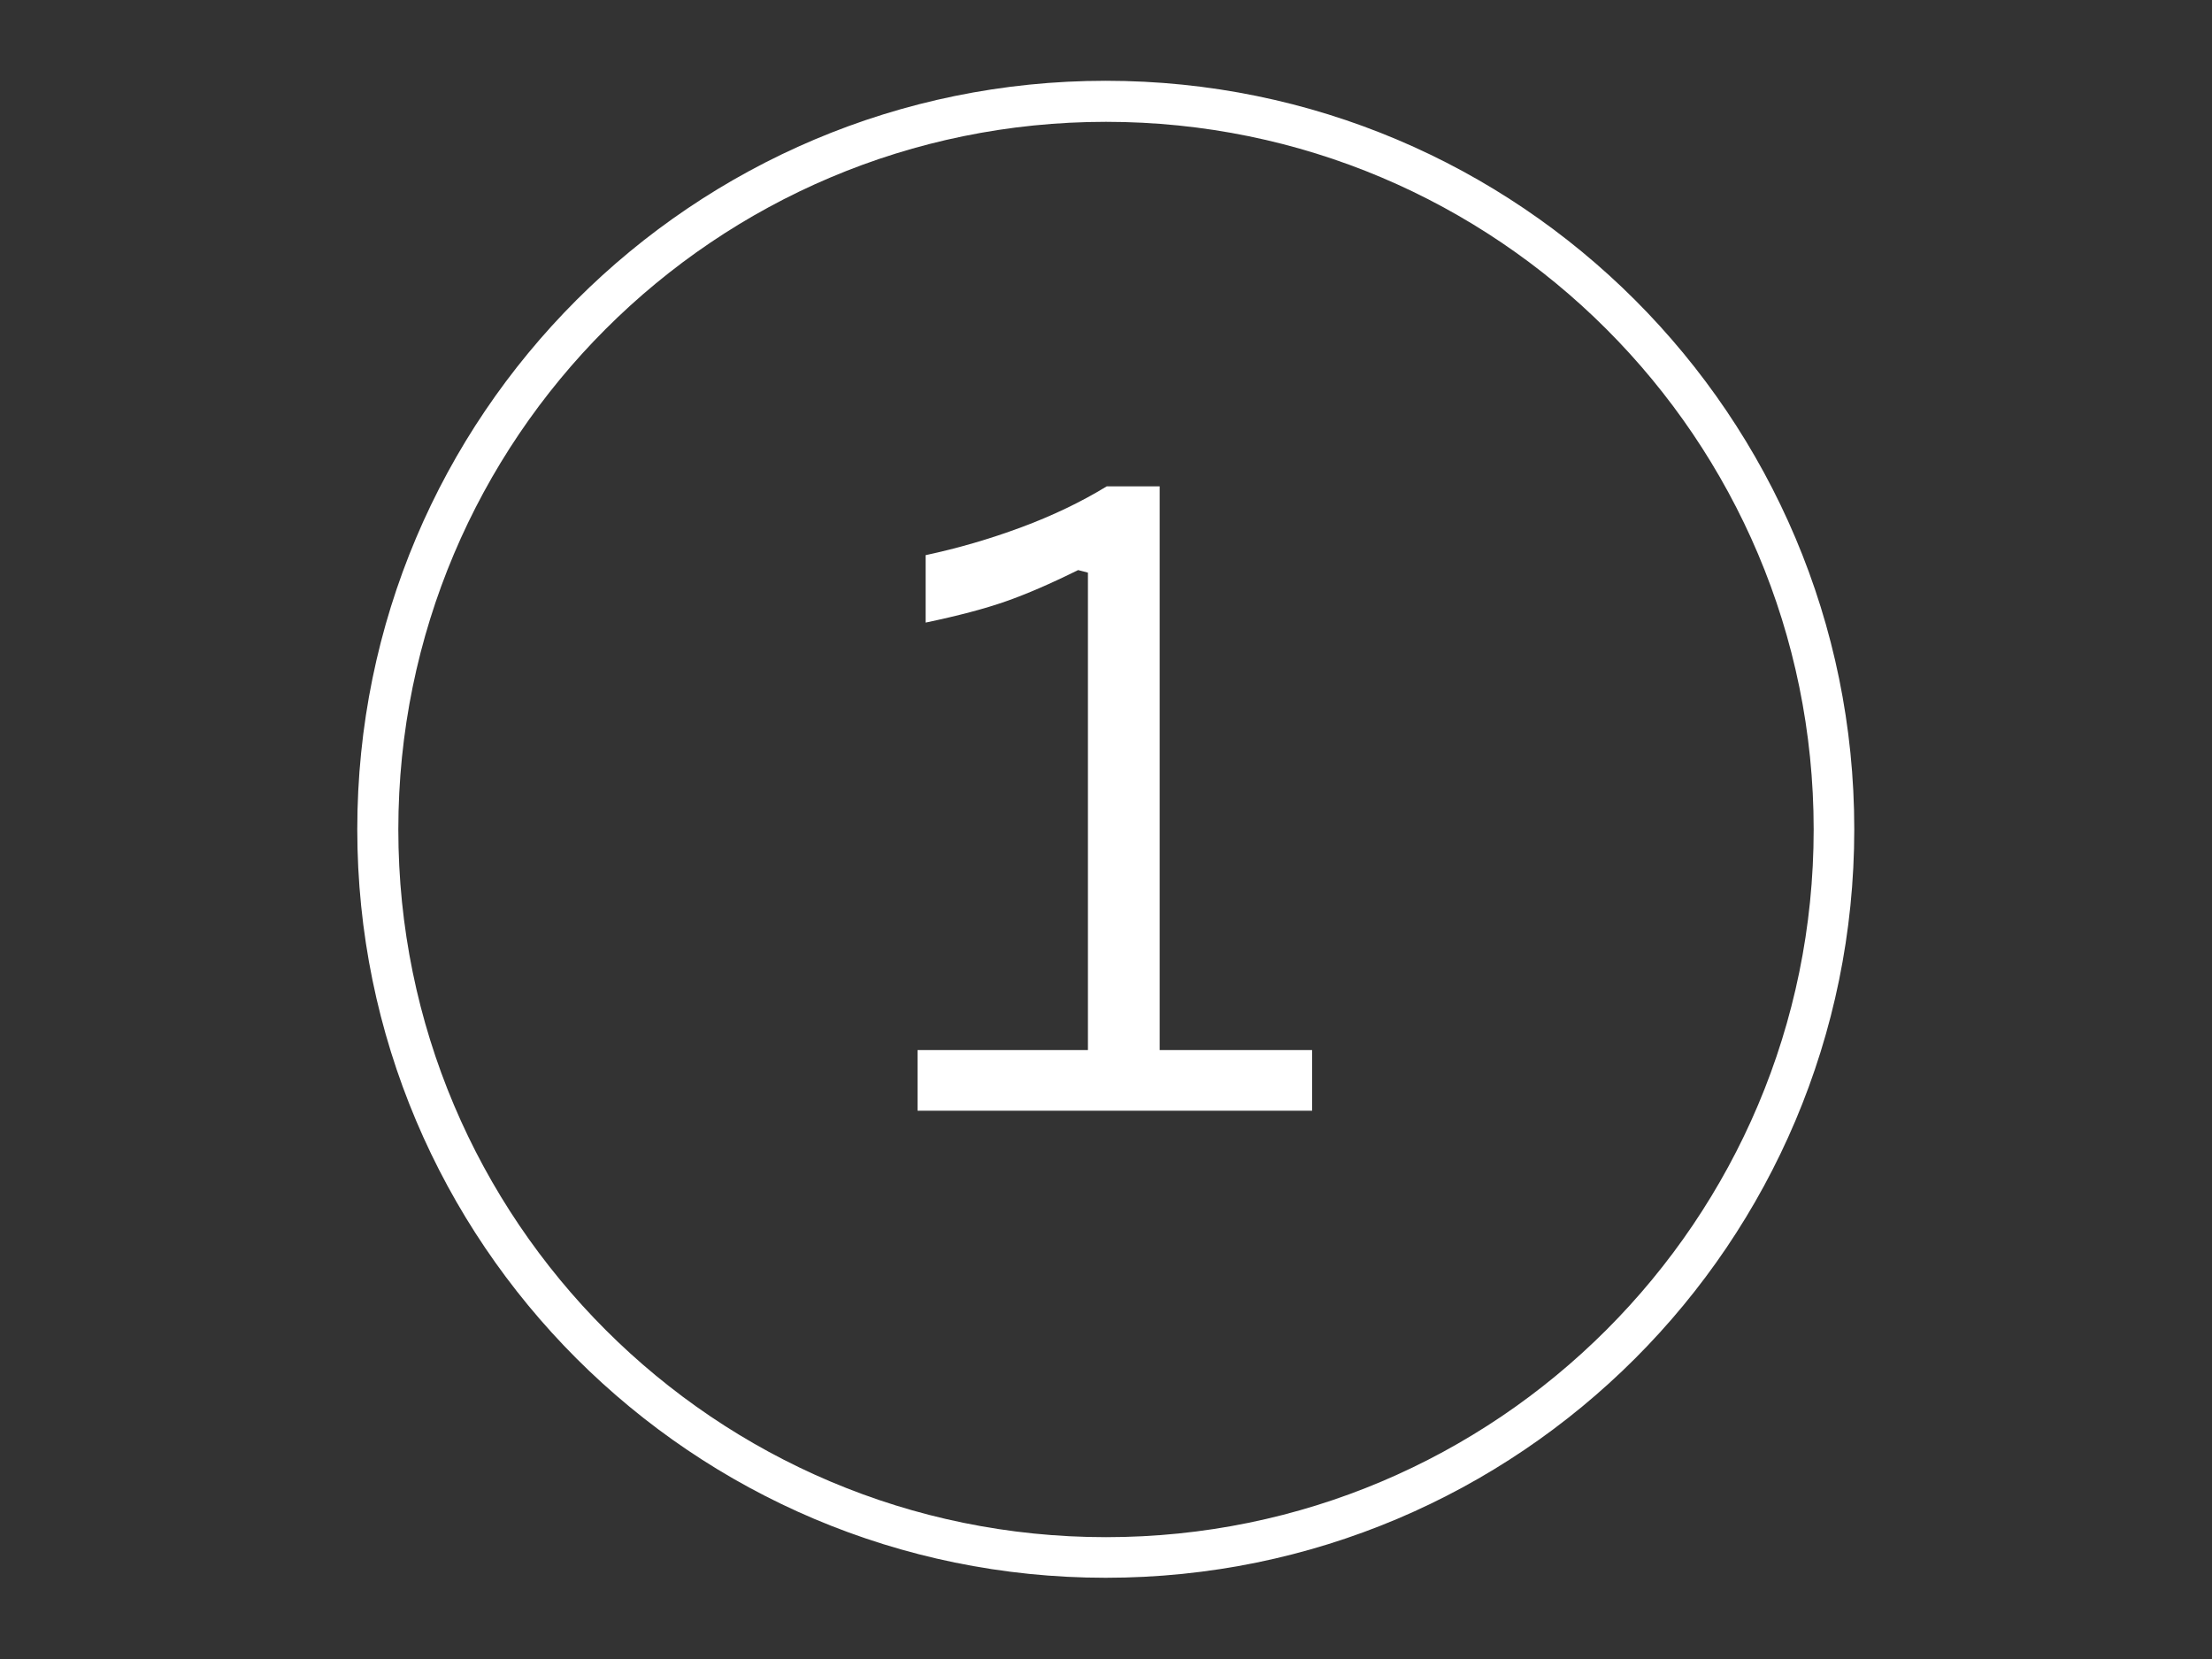 <svg xmlns="http://www.w3.org/2000/svg" xmlns:xlink="http://www.w3.org/1999/xlink" width="1024" zoomAndPan="magnify" viewBox="0 0 768 576" height="768" preserveAspectRatio="xMidYMid meet" version="1.2"><rect x="0" y="0" width="768" height="576" fill="#333333" stroke="none"/><defs><clipPath id="222f3c5bc7"><path d="M 124.047 28.047 L 643.797 28.047 L 643.797 547.797 L 124.047 547.797 Z M 124.047 28.047 "/></clipPath><clipPath id="be61577e29"><path d="M 383.922 28.047 C 240.395 28.047 124.047 144.395 124.047 287.922 C 124.047 431.445 240.395 547.797 383.922 547.797 C 527.445 547.797 643.797 431.445 643.797 287.922 C 643.797 144.395 527.445 28.047 383.922 28.047 Z M 383.922 28.047 "/></clipPath></defs><g id="0bf88b7928"><g clip-rule="nonzero" clip-path="url(#222f3c5bc7)"><g clip-rule="nonzero" clip-path="url(#be61577e29)"><path style="fill:none;stroke-width:38;stroke-linecap:butt;stroke-linejoin:miter;stroke:#ffffff;stroke-opacity:1;stroke-miterlimit:4;" d="M 346.603 0.002 C 155.177 0.002 0.002 155.177 0.002 346.603 C 0.002 538.024 155.177 693.205 346.603 693.205 C 538.024 693.205 693.205 538.024 693.205 346.603 C 693.205 155.177 538.024 0.002 346.603 0.002 Z M 346.603 0.002 " transform="matrix(0.75,0,0,0.75,124.046,28.046)"/></g></g><g style="fill:#ffffff;fill-opacity:1;"><g transform="translate(303.149, 385.631)"><path style="stroke:none" d="M 15.422 0 L 15.422 -21.047 L 74.578 -21.047 L 74.578 -186.812 L 71.172 -187.703 C 61.578 -182.953 53.172 -179.316 45.953 -176.797 C 38.742 -174.273 29.504 -171.832 18.234 -169.469 L 18.234 -192.891 C 29.398 -195.266 40.441 -198.477 51.359 -202.531 C 62.285 -206.582 72.195 -211.328 81.094 -216.766 L 99.484 -216.766 L 99.484 -21.047 L 152.406 -21.047 L 152.406 0 Z M 15.422 0 "/></g></g></g></svg>
